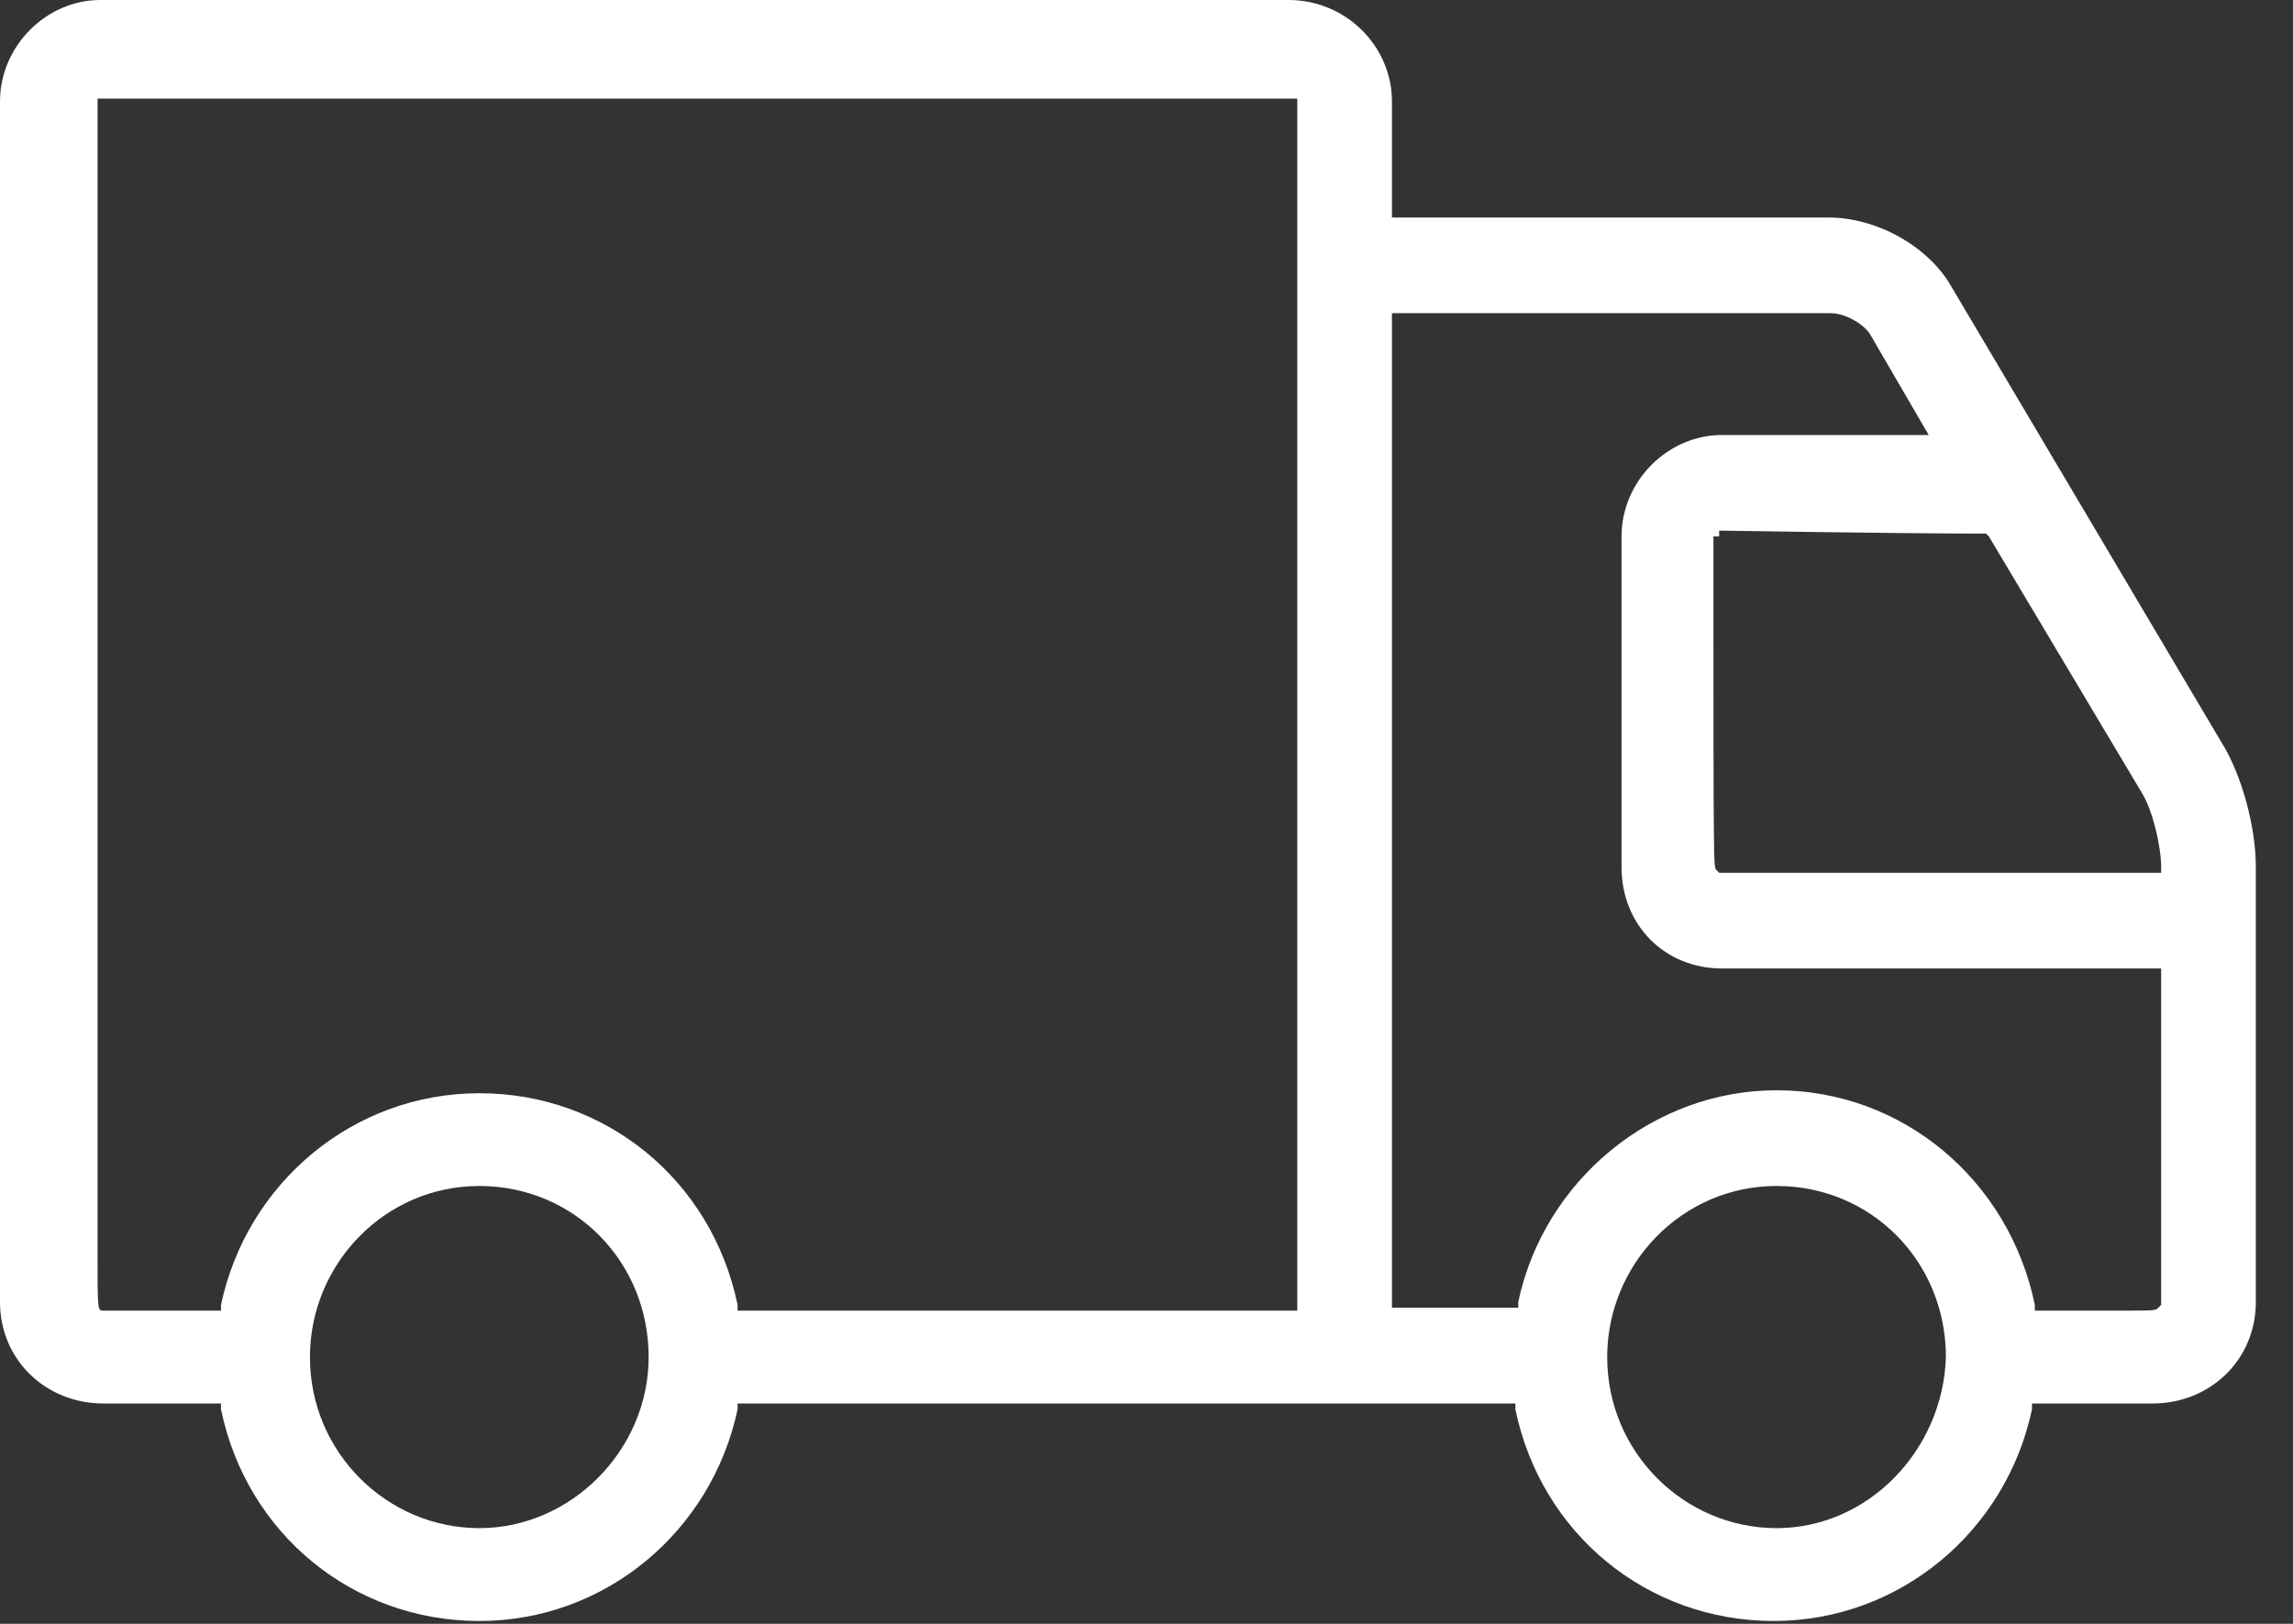 <svg width="24" height="17" viewBox="0 0 24 17" fill="none" xmlns="http://www.w3.org/2000/svg">
<rect x="0" y="0" width="24" height="17" fill="#333333" stroke="none"/>
<g clip-path="url(#clip0)">
<path fill-rule="evenodd" clip-rule="evenodd" d="M13.488 0H1.051C0.481 0 0 0.486 0 1.062V13.63C0 14.238 0.481 14.693 1.081 14.693H2.313V14.754C2.583 16.059 3.695 16.97 5.017 16.97C6.338 16.97 7.45 16.029 7.72 14.754V14.693H15.861V14.754C16.131 16.059 17.243 16.97 18.564 16.97C19.886 16.97 20.998 16.029 21.268 14.754V14.693H22.53C23.131 14.693 23.611 14.238 23.611 13.63V9.077C23.611 8.652 23.461 8.105 23.251 7.771L20.427 3.005C20.187 2.58 19.646 2.277 19.135 2.277H14.569V1.062C14.569 0.486 14.089 0 13.488 0ZM5.017 15.998C4.055 15.998 3.244 15.209 3.244 14.207C3.244 13.236 4.025 12.416 5.017 12.416C6.008 12.416 6.789 13.205 6.789 14.207C6.789 15.179 5.978 15.998 5.017 15.998ZM13.578 13.721H7.72V13.661C7.45 12.355 6.338 11.445 5.017 11.445C3.695 11.445 2.583 12.386 2.313 13.661V13.721H1.081C1.021 13.721 1.021 13.721 1.021 13.114V1.032H13.578V13.721ZM18.595 15.998C17.633 15.998 16.822 15.209 16.822 14.207C16.822 13.236 17.603 12.416 18.595 12.416C19.586 12.416 20.367 13.205 20.367 14.207C20.337 15.179 19.556 15.998 18.595 15.998ZM20.757 5.586H20.787L20.817 5.616L22.41 8.287C22.53 8.47 22.62 8.864 22.62 9.077V9.137H17.994L17.964 9.107C17.934 9.077 17.934 9.077 17.934 5.616H17.994V5.555C18.084 5.555 19.826 5.586 20.757 5.586ZM19.165 3.279C19.316 3.279 19.526 3.4 19.586 3.521L20.187 4.554H18.024C17.453 4.554 16.972 5.039 16.972 5.616V9.077C16.972 9.684 17.423 10.139 18.024 10.139H22.62V13.661L22.59 13.691C22.56 13.721 22.56 13.721 22.139 13.721C21.959 13.721 21.719 13.721 21.358 13.721H21.298V13.661C21.028 12.355 19.916 11.414 18.595 11.414C17.303 11.414 16.161 12.355 15.891 13.63V13.691H14.569V3.279H19.165Z" fill="white"/>
</g>
<defs>
<clipPath id="clip0">
<rect width="23.611" height="17" fill="white"/>
</clipPath>
</defs>
</svg>
